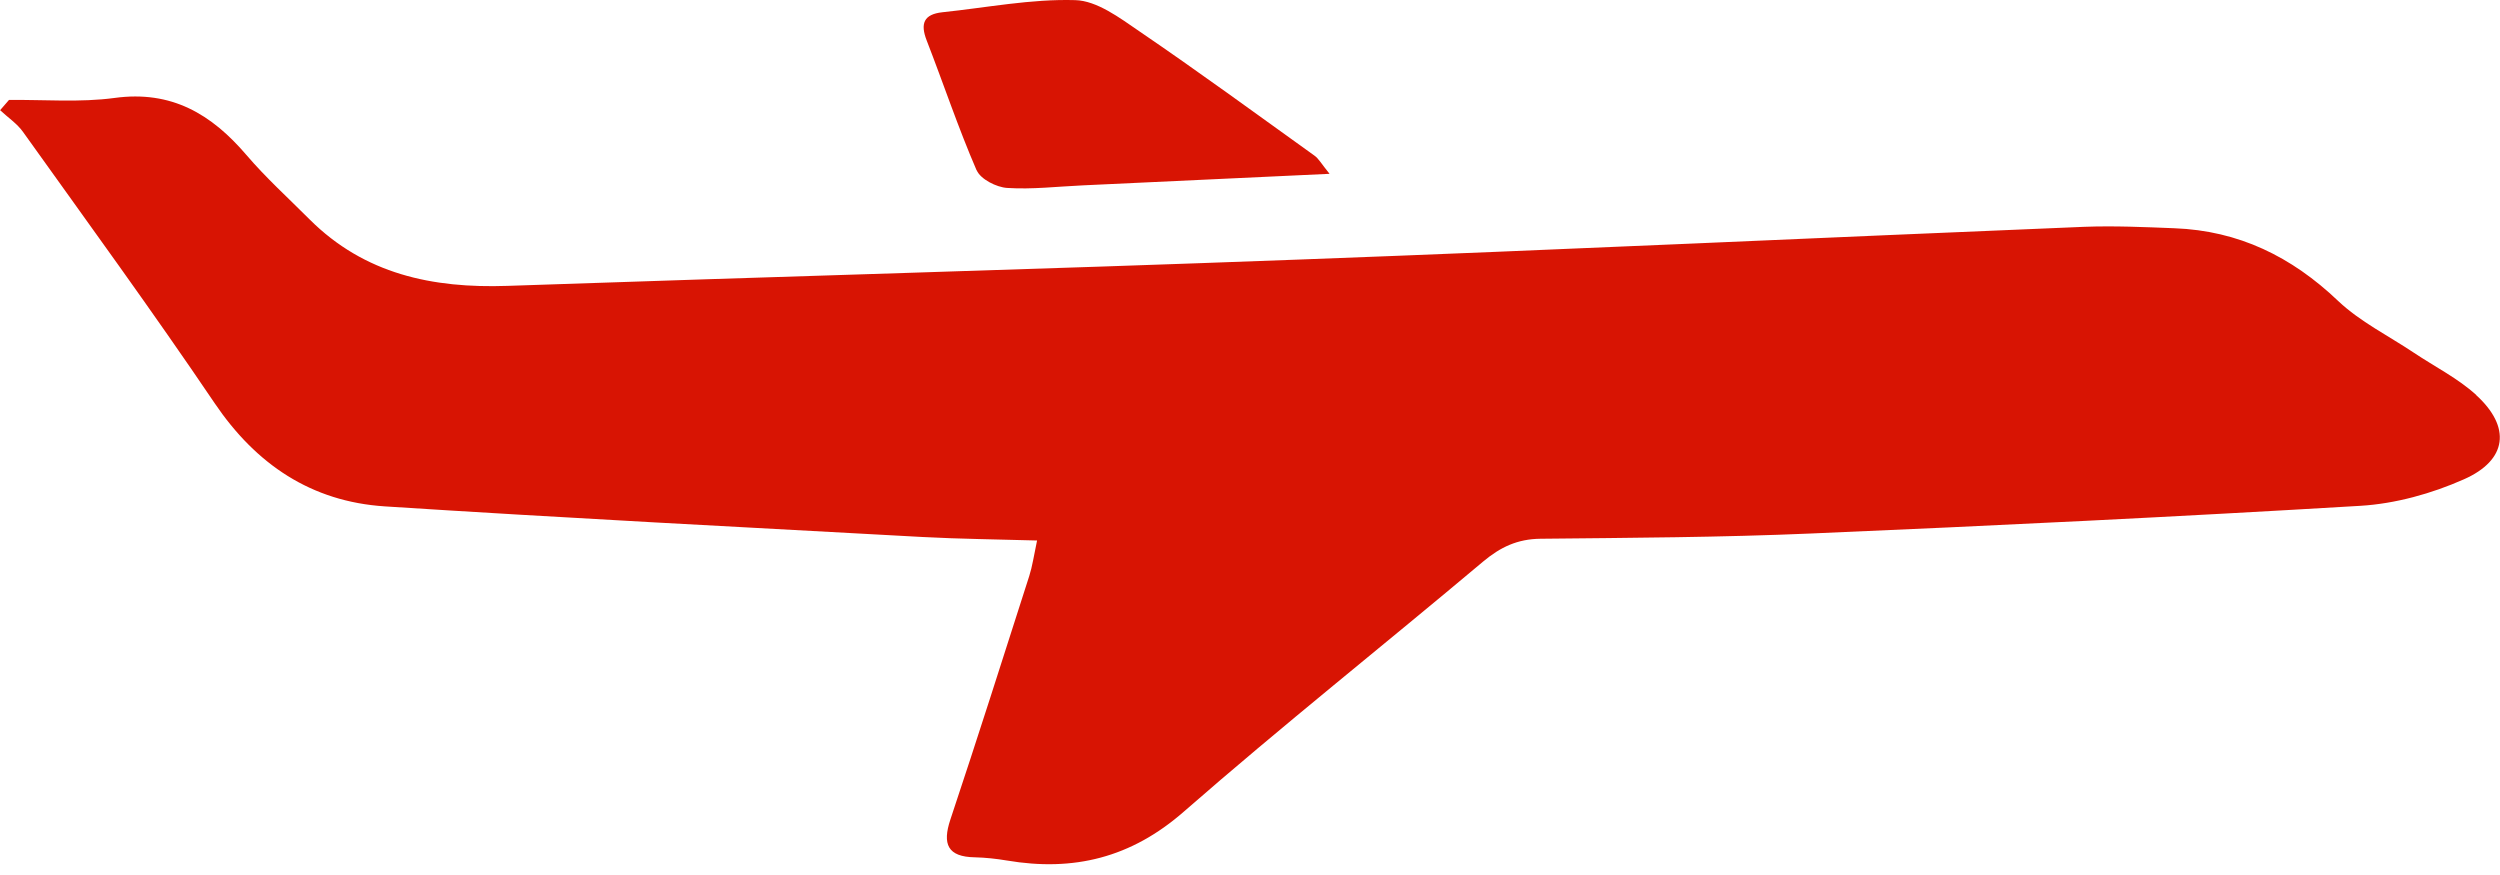 <svg width="40" height="14" viewBox="0 0 40 14" fill="none" xmlns="http://www.w3.org/2000/svg">
<g clip-path="url(#clip0_1760_2220)">
<path d="M39.62 6.32C39.327 6.053 38.959 5.869 38.624 5.645C38.216 5.372 37.762 5.148 37.41 4.815C36.666 4.106 35.819 3.691 34.792 3.652C34.312 3.633 33.83 3.611 33.349 3.629C29.16 3.801 24.972 3.998 20.782 4.153C16.561 4.312 12.337 4.428 8.117 4.574C6.922 4.615 5.832 4.387 4.953 3.51C4.613 3.169 4.254 2.844 3.942 2.479C3.383 1.825 2.743 1.443 1.834 1.567C1.279 1.642 0.707 1.593 0.144 1.599C0.097 1.653 0.049 1.709 0.002 1.763C0.125 1.879 0.275 1.978 0.37 2.113C1.399 3.553 2.442 4.983 3.433 6.449C4.099 7.434 4.983 8.025 6.156 8.102C9.022 8.287 11.892 8.435 14.761 8.592C15.357 8.624 15.956 8.629 16.593 8.648C16.541 8.895 16.518 9.059 16.468 9.216C16.051 10.518 15.638 11.818 15.206 13.113C15.075 13.506 15.161 13.71 15.598 13.717C15.769 13.721 15.941 13.74 16.109 13.768C17.178 13.949 18.098 13.725 18.944 12.984C20.509 11.616 22.139 10.323 23.73 8.985C24.007 8.753 24.28 8.624 24.647 8.62C26.09 8.605 27.536 8.598 28.977 8.536C31.909 8.411 34.839 8.268 37.767 8.093C38.327 8.059 38.906 7.898 39.42 7.67C40.12 7.362 40.18 6.831 39.617 6.32H39.62Z" fill="#D81403"/>
<path d="M15.627 2.724C15.688 2.867 15.943 2.996 16.114 3.007C16.515 3.033 16.919 2.984 17.321 2.966C18.601 2.906 19.88 2.846 21.273 2.781C21.144 2.623 21.099 2.537 21.03 2.489C20.099 1.821 19.174 1.144 18.227 0.499C17.913 0.284 17.55 0.011 17.203 0.002C16.498 -0.019 15.787 0.122 15.079 0.196C14.781 0.228 14.722 0.376 14.826 0.645C15.095 1.337 15.331 2.044 15.625 2.724H15.627Z" fill="#D81403"/>
</g>
<defs>
<clipPath id="clip0_1760_2220">
<rect width="40" height="13.829" fill="white"/>
</clipPath>
</defs>
</svg>
